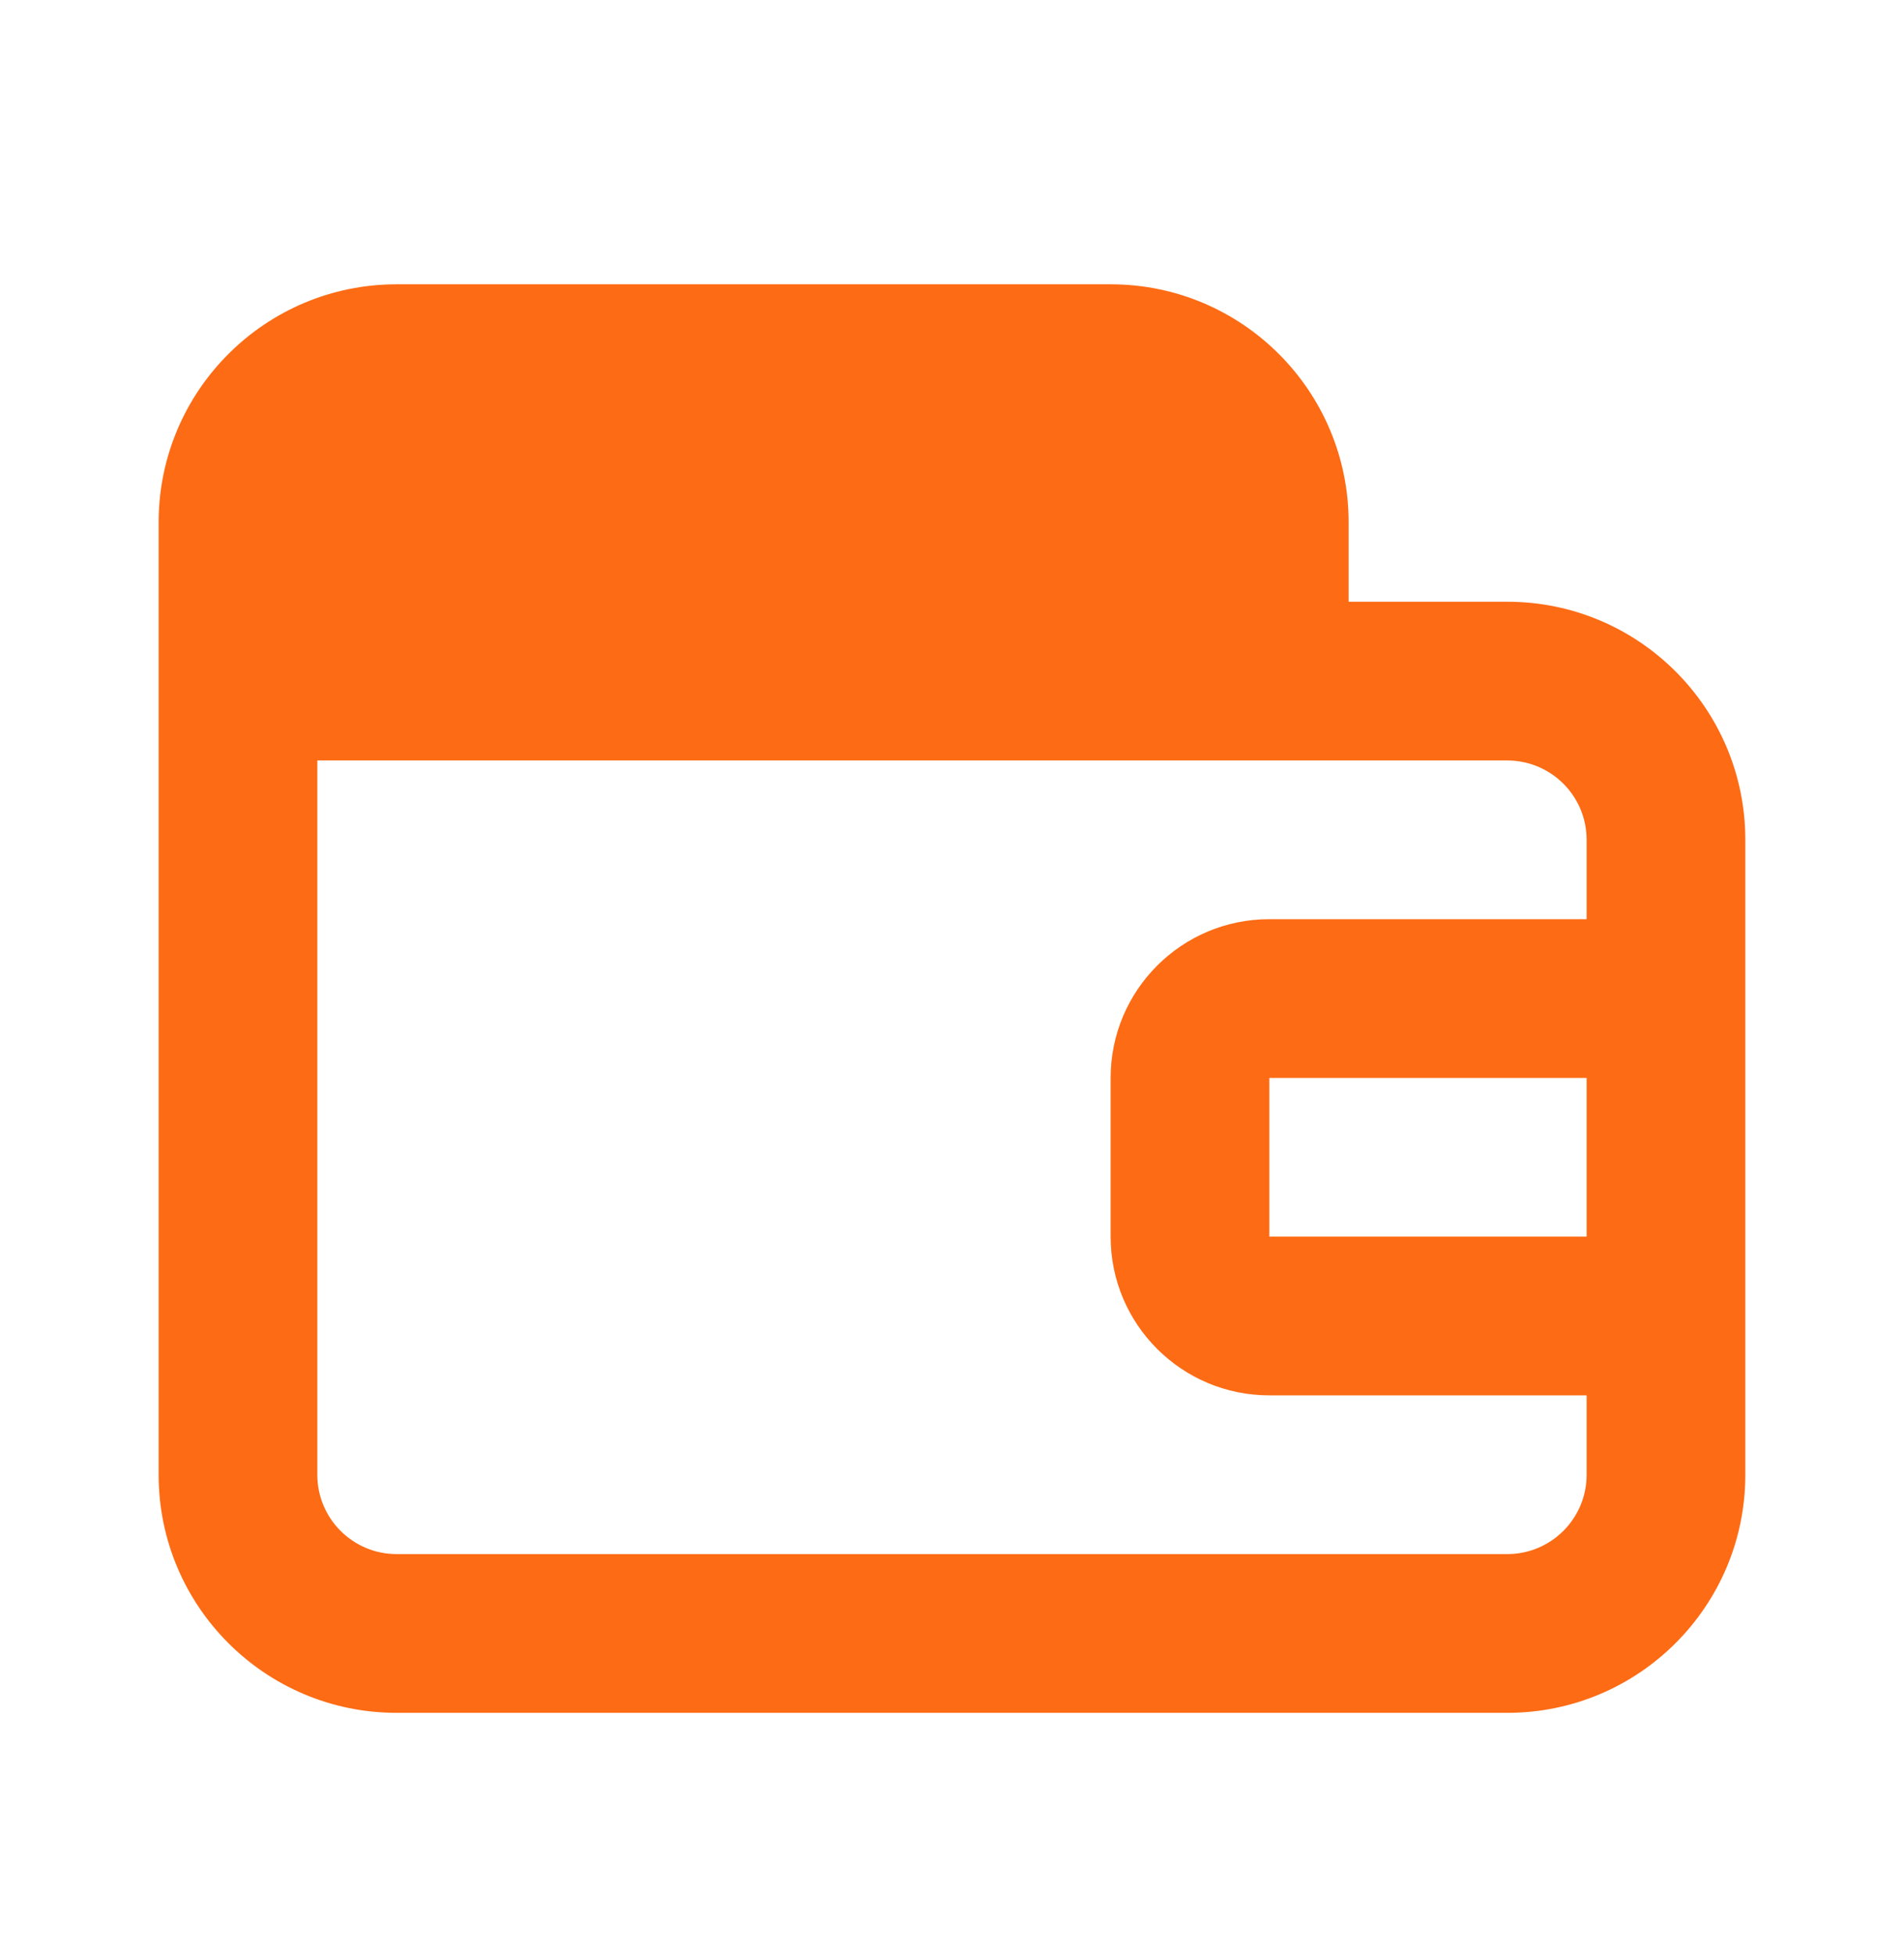 <svg width="38" height="39" viewBox="0 0 38 39" fill="none" xmlns="http://www.w3.org/2000/svg">
<path fill-rule="evenodd" clip-rule="evenodd" d="M7.916 5.672C5.293 5.672 3.166 7.799 3.166 10.422V29.422C3.166 32.045 5.293 34.172 7.916 34.172H30.083C32.706 34.172 34.833 32.045 34.833 29.422V16.755C34.833 14.132 32.706 12.005 30.083 12.005H26.916V10.422C26.916 7.799 24.789 5.672 22.166 5.672H7.916ZM31.666 21.505V24.672H25.333V21.505H31.666ZM25.333 18.338H31.666V16.755C31.666 15.881 30.957 15.172 30.083 15.172H6.333V29.422C6.333 30.296 7.042 31.005 7.916 31.005H30.083C30.957 31.005 31.666 30.296 31.666 29.422V27.838H25.333C23.584 27.838 22.166 26.421 22.166 24.672V21.505C22.166 19.756 23.584 18.338 25.333 18.338Z" fill="#FD6B14"/>
</svg>
